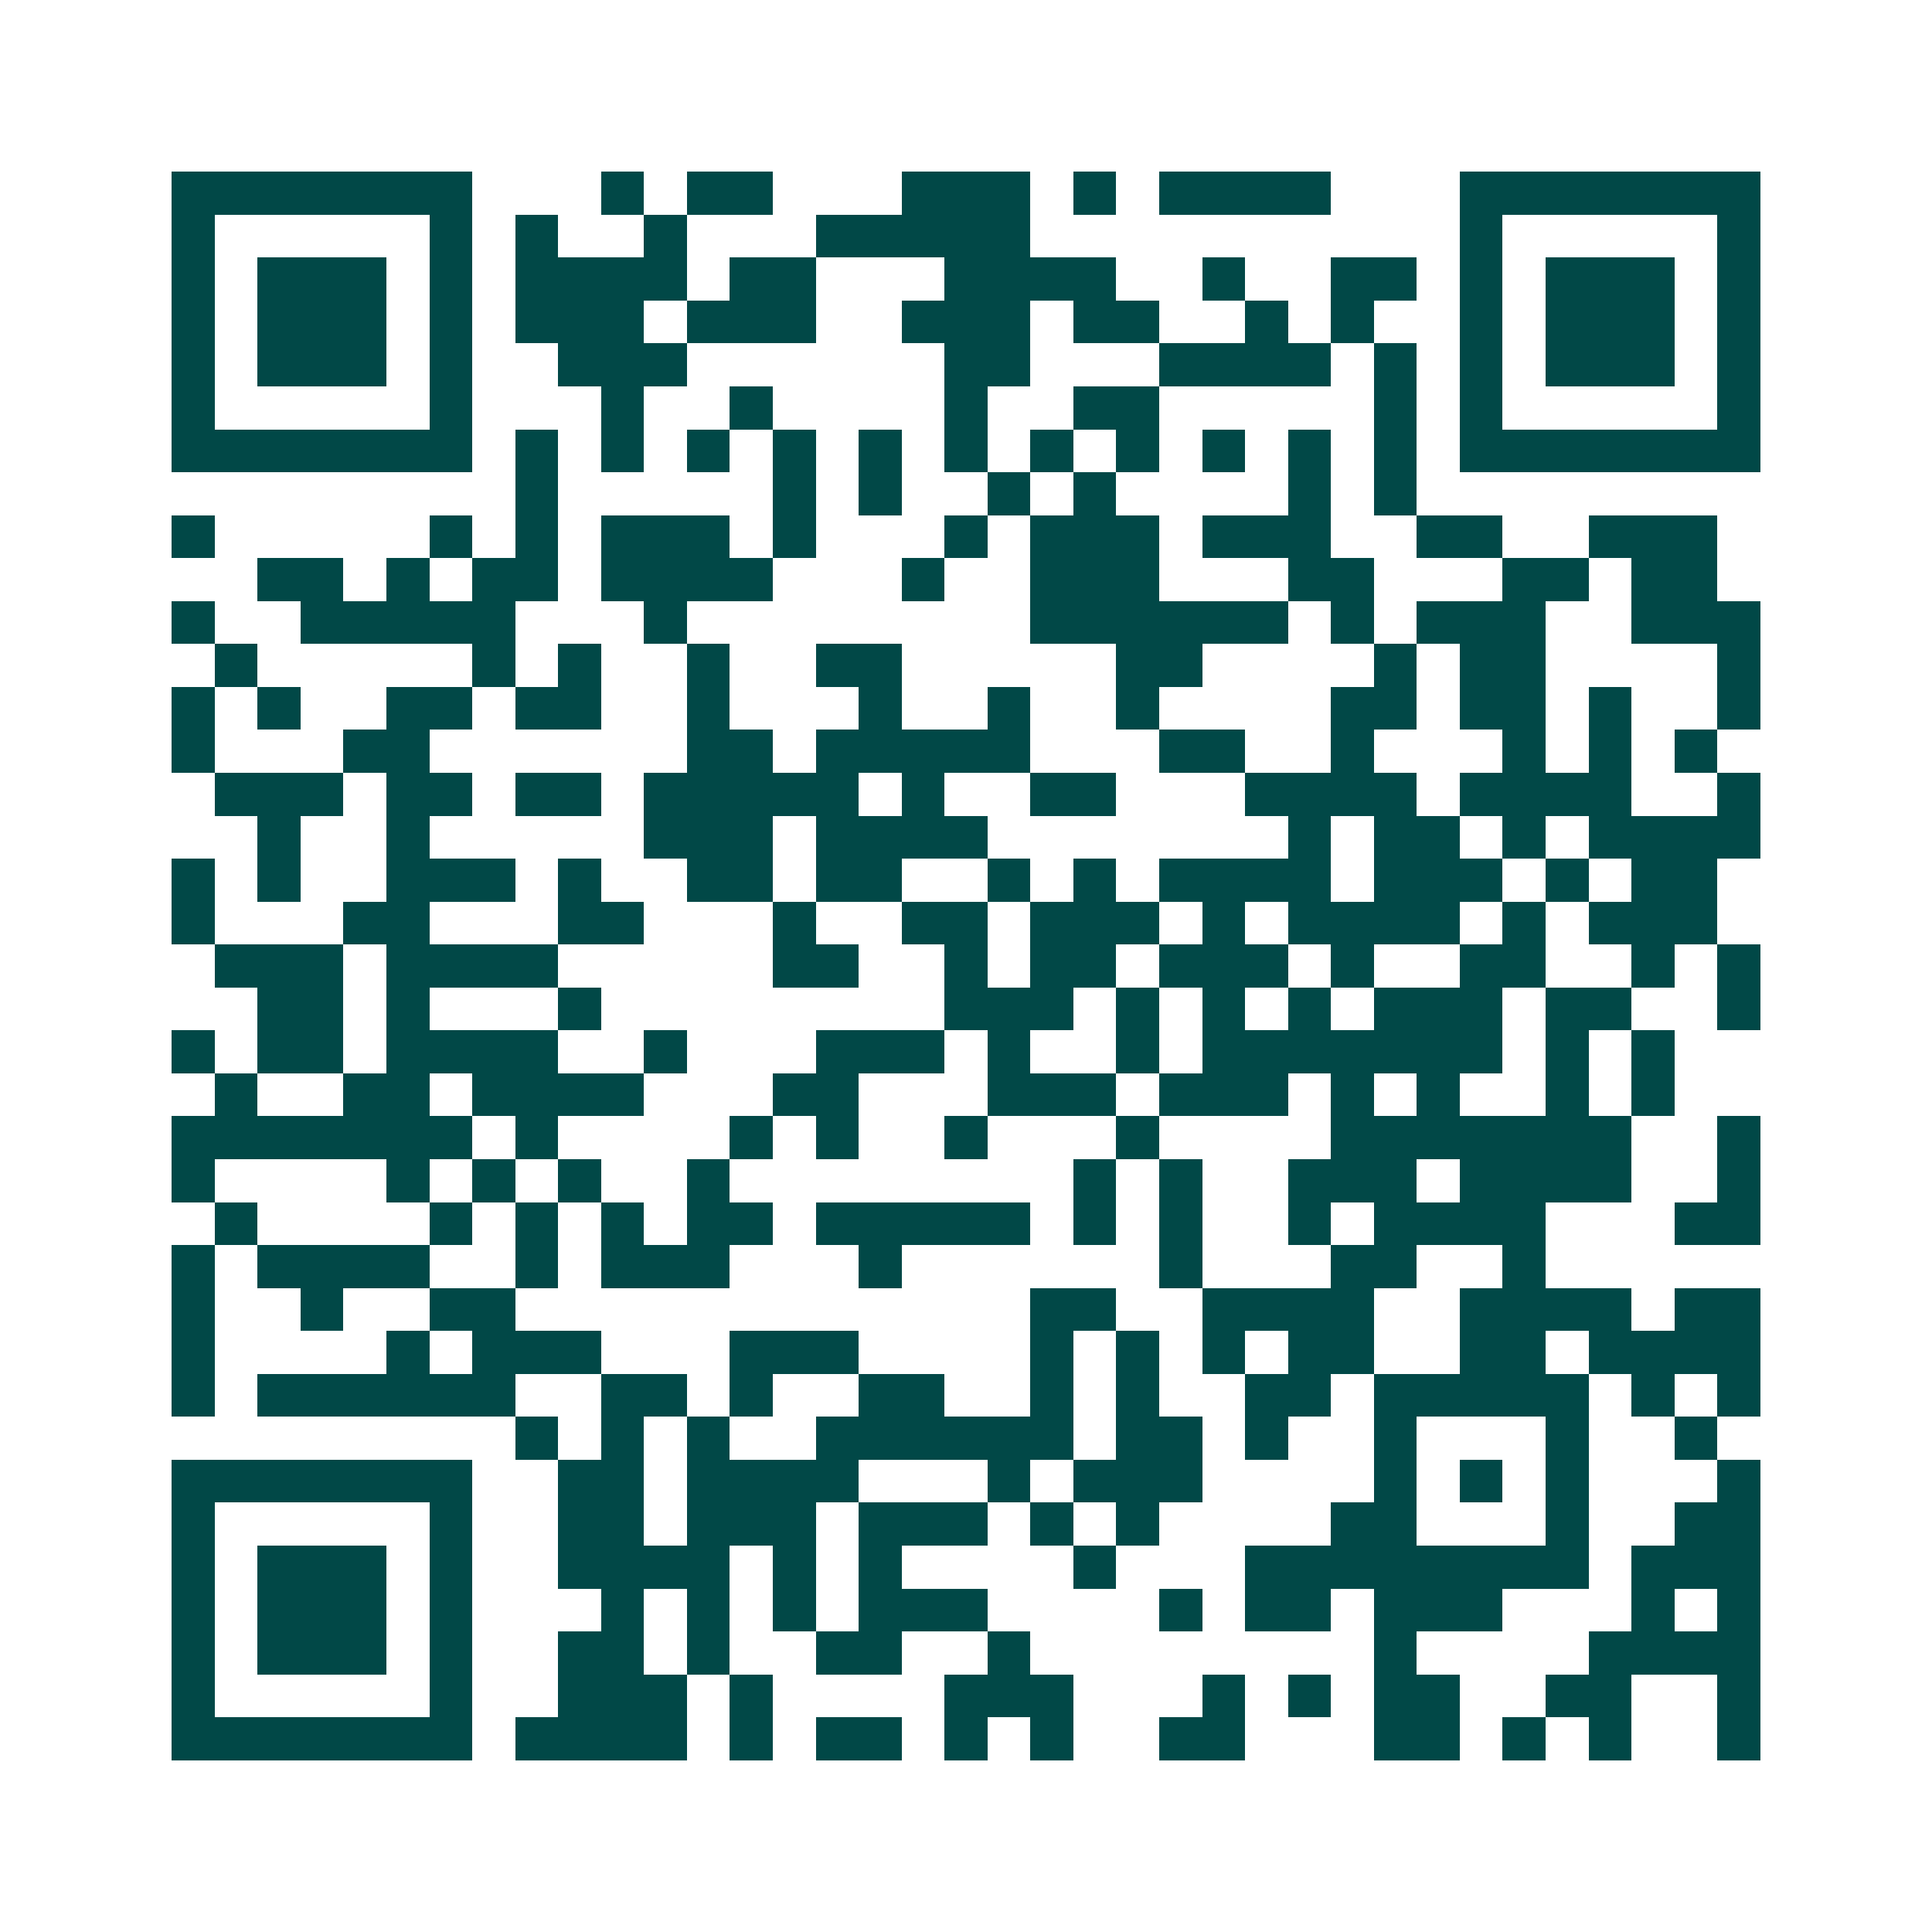 <svg xmlns="http://www.w3.org/2000/svg" width="200" height="200" viewBox="0 0 45 45" shape-rendering="crispEdges"><path fill="#ffffff" d="M0 0h45v45H0z"/><path stroke="#014847" d="M4 4.5h7m3 0h1m1 0h2m3 0h3m1 0h1m1 0h4m3 0h7M4 5.5h1m5 0h1m1 0h1m2 0h1m3 0h5m10 0h1m5 0h1M4 6.5h1m1 0h3m1 0h1m1 0h4m1 0h2m3 0h4m2 0h1m2 0h2m1 0h1m1 0h3m1 0h1M4 7.5h1m1 0h3m1 0h1m1 0h3m1 0h3m2 0h3m1 0h2m2 0h1m1 0h1m2 0h1m1 0h3m1 0h1M4 8.5h1m1 0h3m1 0h1m2 0h3m6 0h2m3 0h4m1 0h1m1 0h1m1 0h3m1 0h1M4 9.5h1m5 0h1m3 0h1m2 0h1m4 0h1m2 0h2m5 0h1m1 0h1m5 0h1M4 10.5h7m1 0h1m1 0h1m1 0h1m1 0h1m1 0h1m1 0h1m1 0h1m1 0h1m1 0h1m1 0h1m1 0h1m1 0h7M12 11.5h1m5 0h1m1 0h1m2 0h1m1 0h1m4 0h1m1 0h1M4 12.5h1m5 0h1m1 0h1m1 0h3m1 0h1m3 0h1m1 0h3m1 0h3m2 0h2m2 0h3M6 13.5h2m1 0h1m1 0h2m1 0h4m3 0h1m2 0h3m3 0h2m3 0h2m1 0h2M4 14.5h1m2 0h5m3 0h1m8 0h6m1 0h1m1 0h3m2 0h3M5 15.5h1m5 0h1m1 0h1m2 0h1m2 0h2m5 0h2m4 0h1m1 0h2m4 0h1M4 16.5h1m1 0h1m2 0h2m1 0h2m2 0h1m3 0h1m2 0h1m2 0h1m4 0h2m1 0h2m1 0h1m2 0h1M4 17.5h1m3 0h2m6 0h2m1 0h5m3 0h2m2 0h1m3 0h1m1 0h1m1 0h1M5 18.5h3m1 0h2m1 0h2m1 0h5m1 0h1m2 0h2m3 0h4m1 0h4m2 0h1M6 19.5h1m2 0h1m5 0h3m1 0h4m7 0h1m1 0h2m1 0h1m1 0h4M4 20.5h1m1 0h1m2 0h3m1 0h1m2 0h2m1 0h2m2 0h1m1 0h1m1 0h4m1 0h3m1 0h1m1 0h2M4 21.5h1m3 0h2m3 0h2m3 0h1m2 0h2m1 0h3m1 0h1m1 0h4m1 0h1m1 0h3M5 22.5h3m1 0h4m5 0h2m2 0h1m1 0h2m1 0h3m1 0h1m2 0h2m2 0h1m1 0h1M6 23.5h2m1 0h1m3 0h1m8 0h3m1 0h1m1 0h1m1 0h1m1 0h3m1 0h2m2 0h1M4 24.5h1m1 0h2m1 0h4m2 0h1m3 0h3m1 0h1m2 0h1m1 0h7m1 0h1m1 0h1M5 25.5h1m2 0h2m1 0h4m3 0h2m3 0h3m1 0h3m1 0h1m1 0h1m2 0h1m1 0h1M4 26.5h7m1 0h1m4 0h1m1 0h1m2 0h1m3 0h1m4 0h7m2 0h1M4 27.5h1m4 0h1m1 0h1m1 0h1m2 0h1m8 0h1m1 0h1m2 0h3m1 0h4m2 0h1M5 28.5h1m4 0h1m1 0h1m1 0h1m1 0h2m1 0h5m1 0h1m1 0h1m2 0h1m1 0h4m3 0h2M4 29.5h1m1 0h4m2 0h1m1 0h3m3 0h1m6 0h1m3 0h2m2 0h1M4 30.5h1m2 0h1m2 0h2m12 0h2m2 0h4m2 0h4m1 0h2M4 31.5h1m4 0h1m1 0h3m3 0h3m4 0h1m1 0h1m1 0h1m1 0h2m2 0h2m1 0h4M4 32.5h1m1 0h6m2 0h2m1 0h1m2 0h2m2 0h1m1 0h1m2 0h2m1 0h5m1 0h1m1 0h1M12 33.5h1m1 0h1m1 0h1m2 0h6m1 0h2m1 0h1m2 0h1m3 0h1m2 0h1M4 34.5h7m2 0h2m1 0h4m3 0h1m1 0h3m4 0h1m1 0h1m1 0h1m3 0h1M4 35.5h1m5 0h1m2 0h2m1 0h3m1 0h3m1 0h1m1 0h1m4 0h2m3 0h1m2 0h2M4 36.5h1m1 0h3m1 0h1m2 0h4m1 0h1m1 0h1m4 0h1m3 0h8m1 0h3M4 37.5h1m1 0h3m1 0h1m3 0h1m1 0h1m1 0h1m1 0h3m4 0h1m1 0h2m1 0h3m3 0h1m1 0h1M4 38.5h1m1 0h3m1 0h1m2 0h2m1 0h1m2 0h2m2 0h1m8 0h1m4 0h4M4 39.5h1m5 0h1m2 0h3m1 0h1m4 0h3m3 0h1m1 0h1m1 0h2m2 0h2m2 0h1M4 40.5h7m1 0h4m1 0h1m1 0h2m1 0h1m1 0h1m2 0h2m3 0h2m1 0h1m1 0h1m2 0h1"/></svg>
